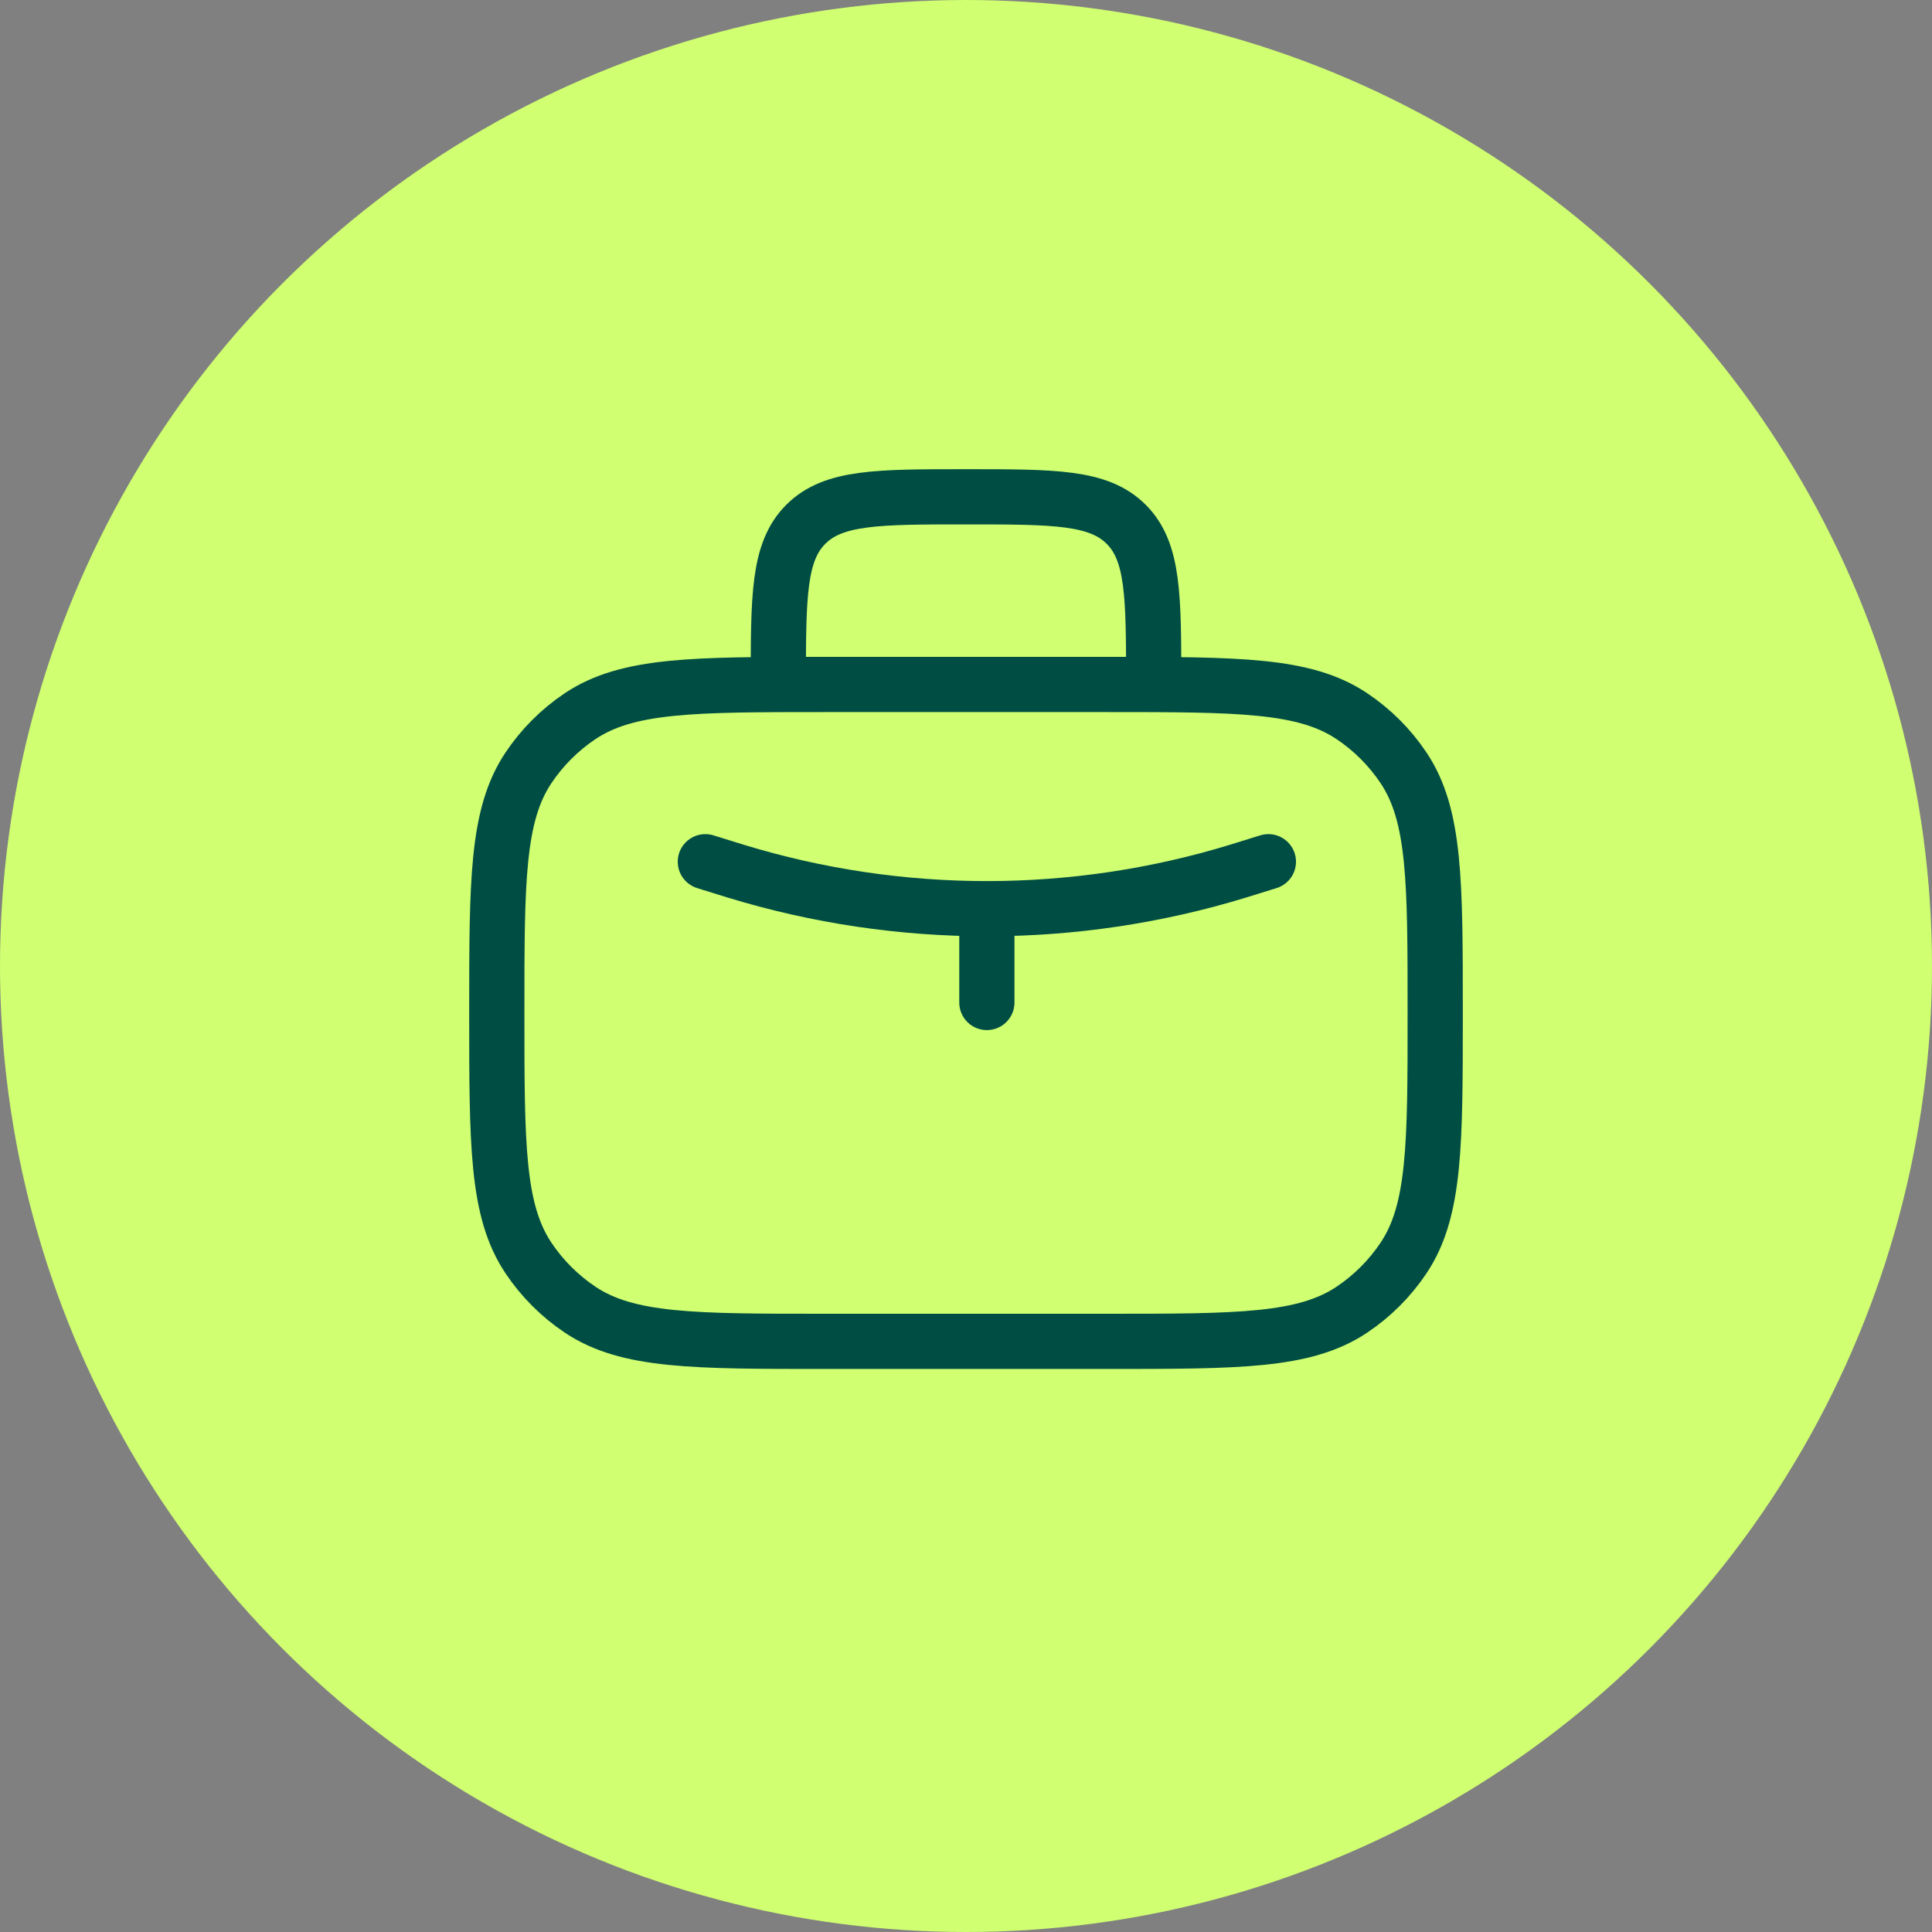 <?xml version="1.0" encoding="UTF-8"?> <svg xmlns="http://www.w3.org/2000/svg" width="35" height="35" viewBox="0 0 35 35" fill="none"><rect x="0" y="0" width="35" height="35" fill="#808080" stroke="none"/><circle cx="17.5" cy="17.5" r="17.5" fill="#D0FF71"></circle><path d="M20.9 12.4C20.9 10.797 20.9 9.996 20.402 9.498C19.904 9 19.103 9 17.5 9C15.897 9 15.096 9 14.598 9.498C14.1 9.996 14.1 10.797 14.1 12.4M9 18.35C9 15.962 9 14.769 9.573 13.911C9.821 13.54 10.14 13.221 10.511 12.973C11.369 12.4 12.562 12.4 14.95 12.4H20.05C22.438 12.4 23.631 12.4 24.489 12.973C24.86 13.221 25.179 13.54 25.427 13.911C26 14.769 26 15.961 26 18.35C26 20.738 26 21.931 25.427 22.789C25.179 23.16 24.86 23.479 24.489 23.727C23.631 24.3 22.439 24.3 20.05 24.3H14.95C12.562 24.3 11.369 24.3 10.511 23.727C10.14 23.479 9.821 23.16 9.573 22.789C9 21.931 9 20.738 9 18.35Z" stroke="#004D43" stroke-linecap="round" stroke-linejoin="round"></path><path d="M12.778 15.611L13.332 15.783C16.295 16.688 19.461 16.688 22.424 15.783L22.978 15.611M17.878 16.461V18.161" stroke="#004D43" stroke-linecap="round" stroke-linejoin="round"></path></svg> 